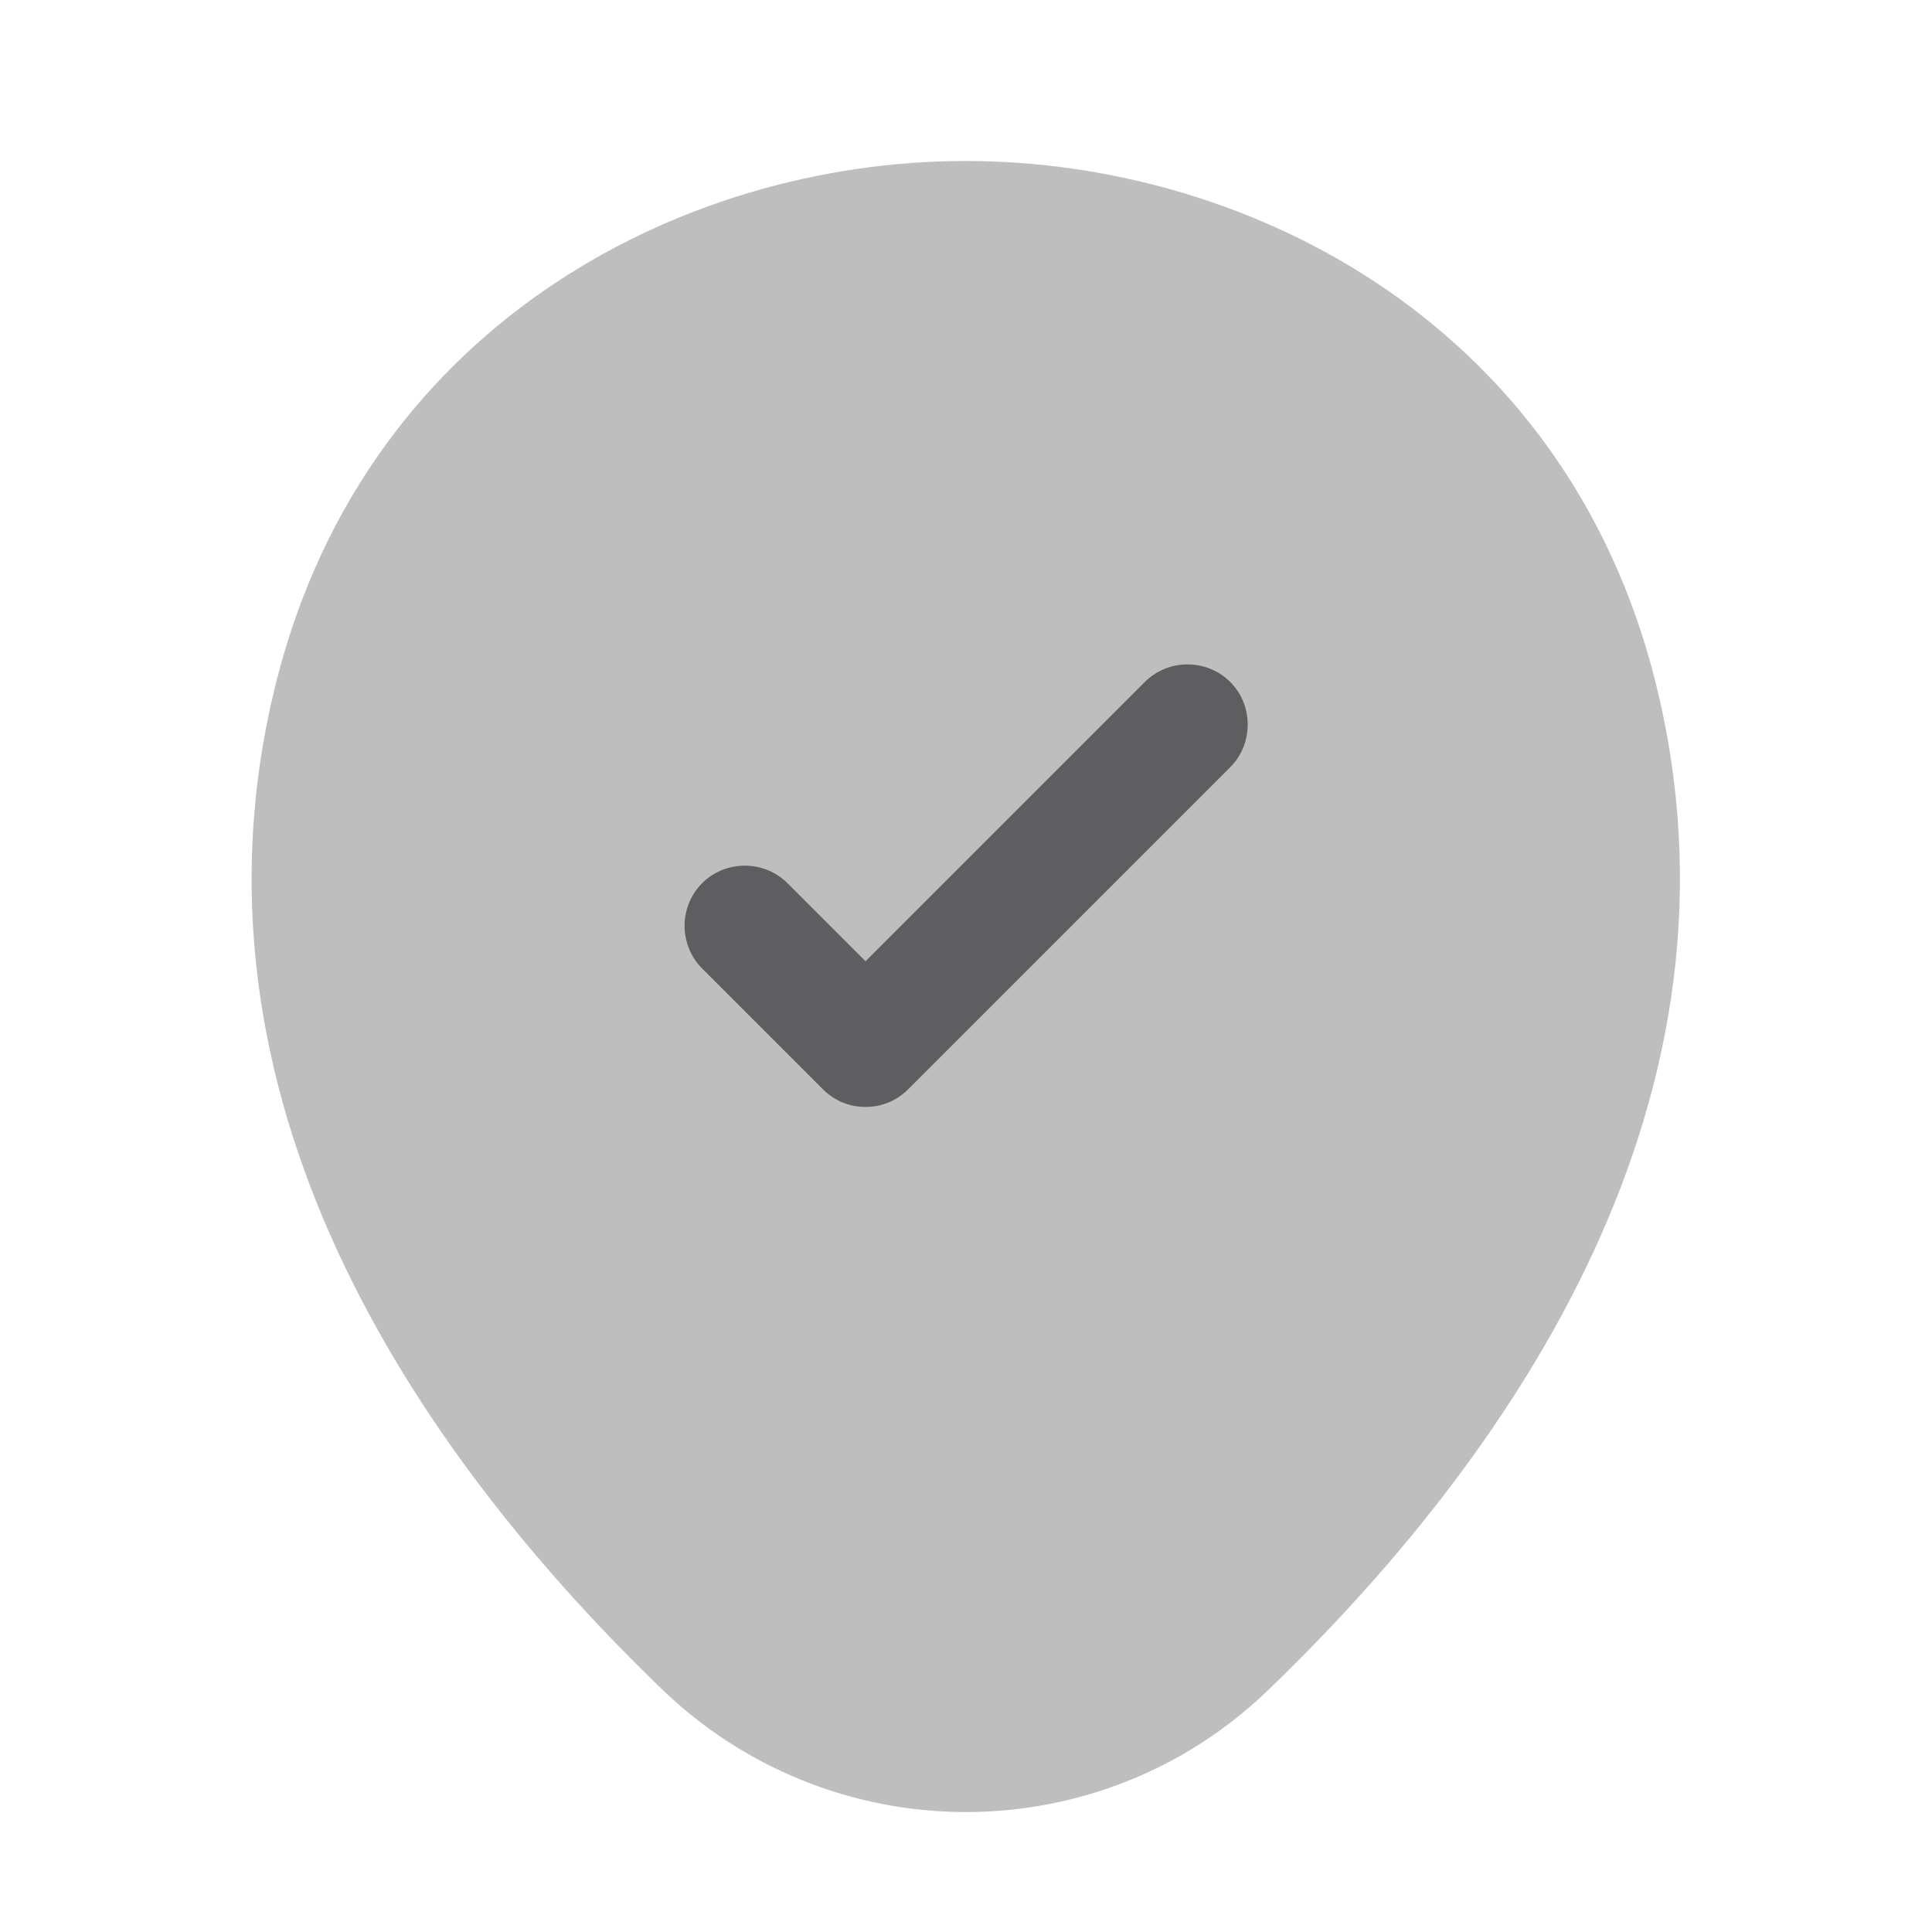 <svg width="24" height="24" viewBox="0 0 24 24" fill="none" xmlns="http://www.w3.org/2000/svg">
<path opacity="0.4" d="M20.619 8.7C19.579 4.07 15.539 2 11.999 2H11.989C8.459 2 4.429 4.07 3.379 8.69C2.199 13.85 5.359 18.22 8.219 20.98C9.232 21.961 10.588 22.51 11.999 22.51C13.359 22.51 14.719 22 15.769 20.98C18.629 18.22 21.789 13.86 20.619 8.7Z" fill="#5E5E60"/>
<path d="M10.752 13.751C10.562 13.751 10.372 13.681 10.222 13.531L8.722 12.031C8.582 11.89 8.504 11.699 8.504 11.501C8.504 11.303 8.582 11.112 8.722 10.971C9.012 10.681 9.492 10.681 9.782 10.971L10.752 11.941L14.222 8.471C14.512 8.181 14.992 8.181 15.282 8.471C15.572 8.761 15.572 9.241 15.282 9.531L11.282 13.531C11.132 13.681 10.942 13.751 10.752 13.751Z" fill="#5E5E60"/>
</svg>
